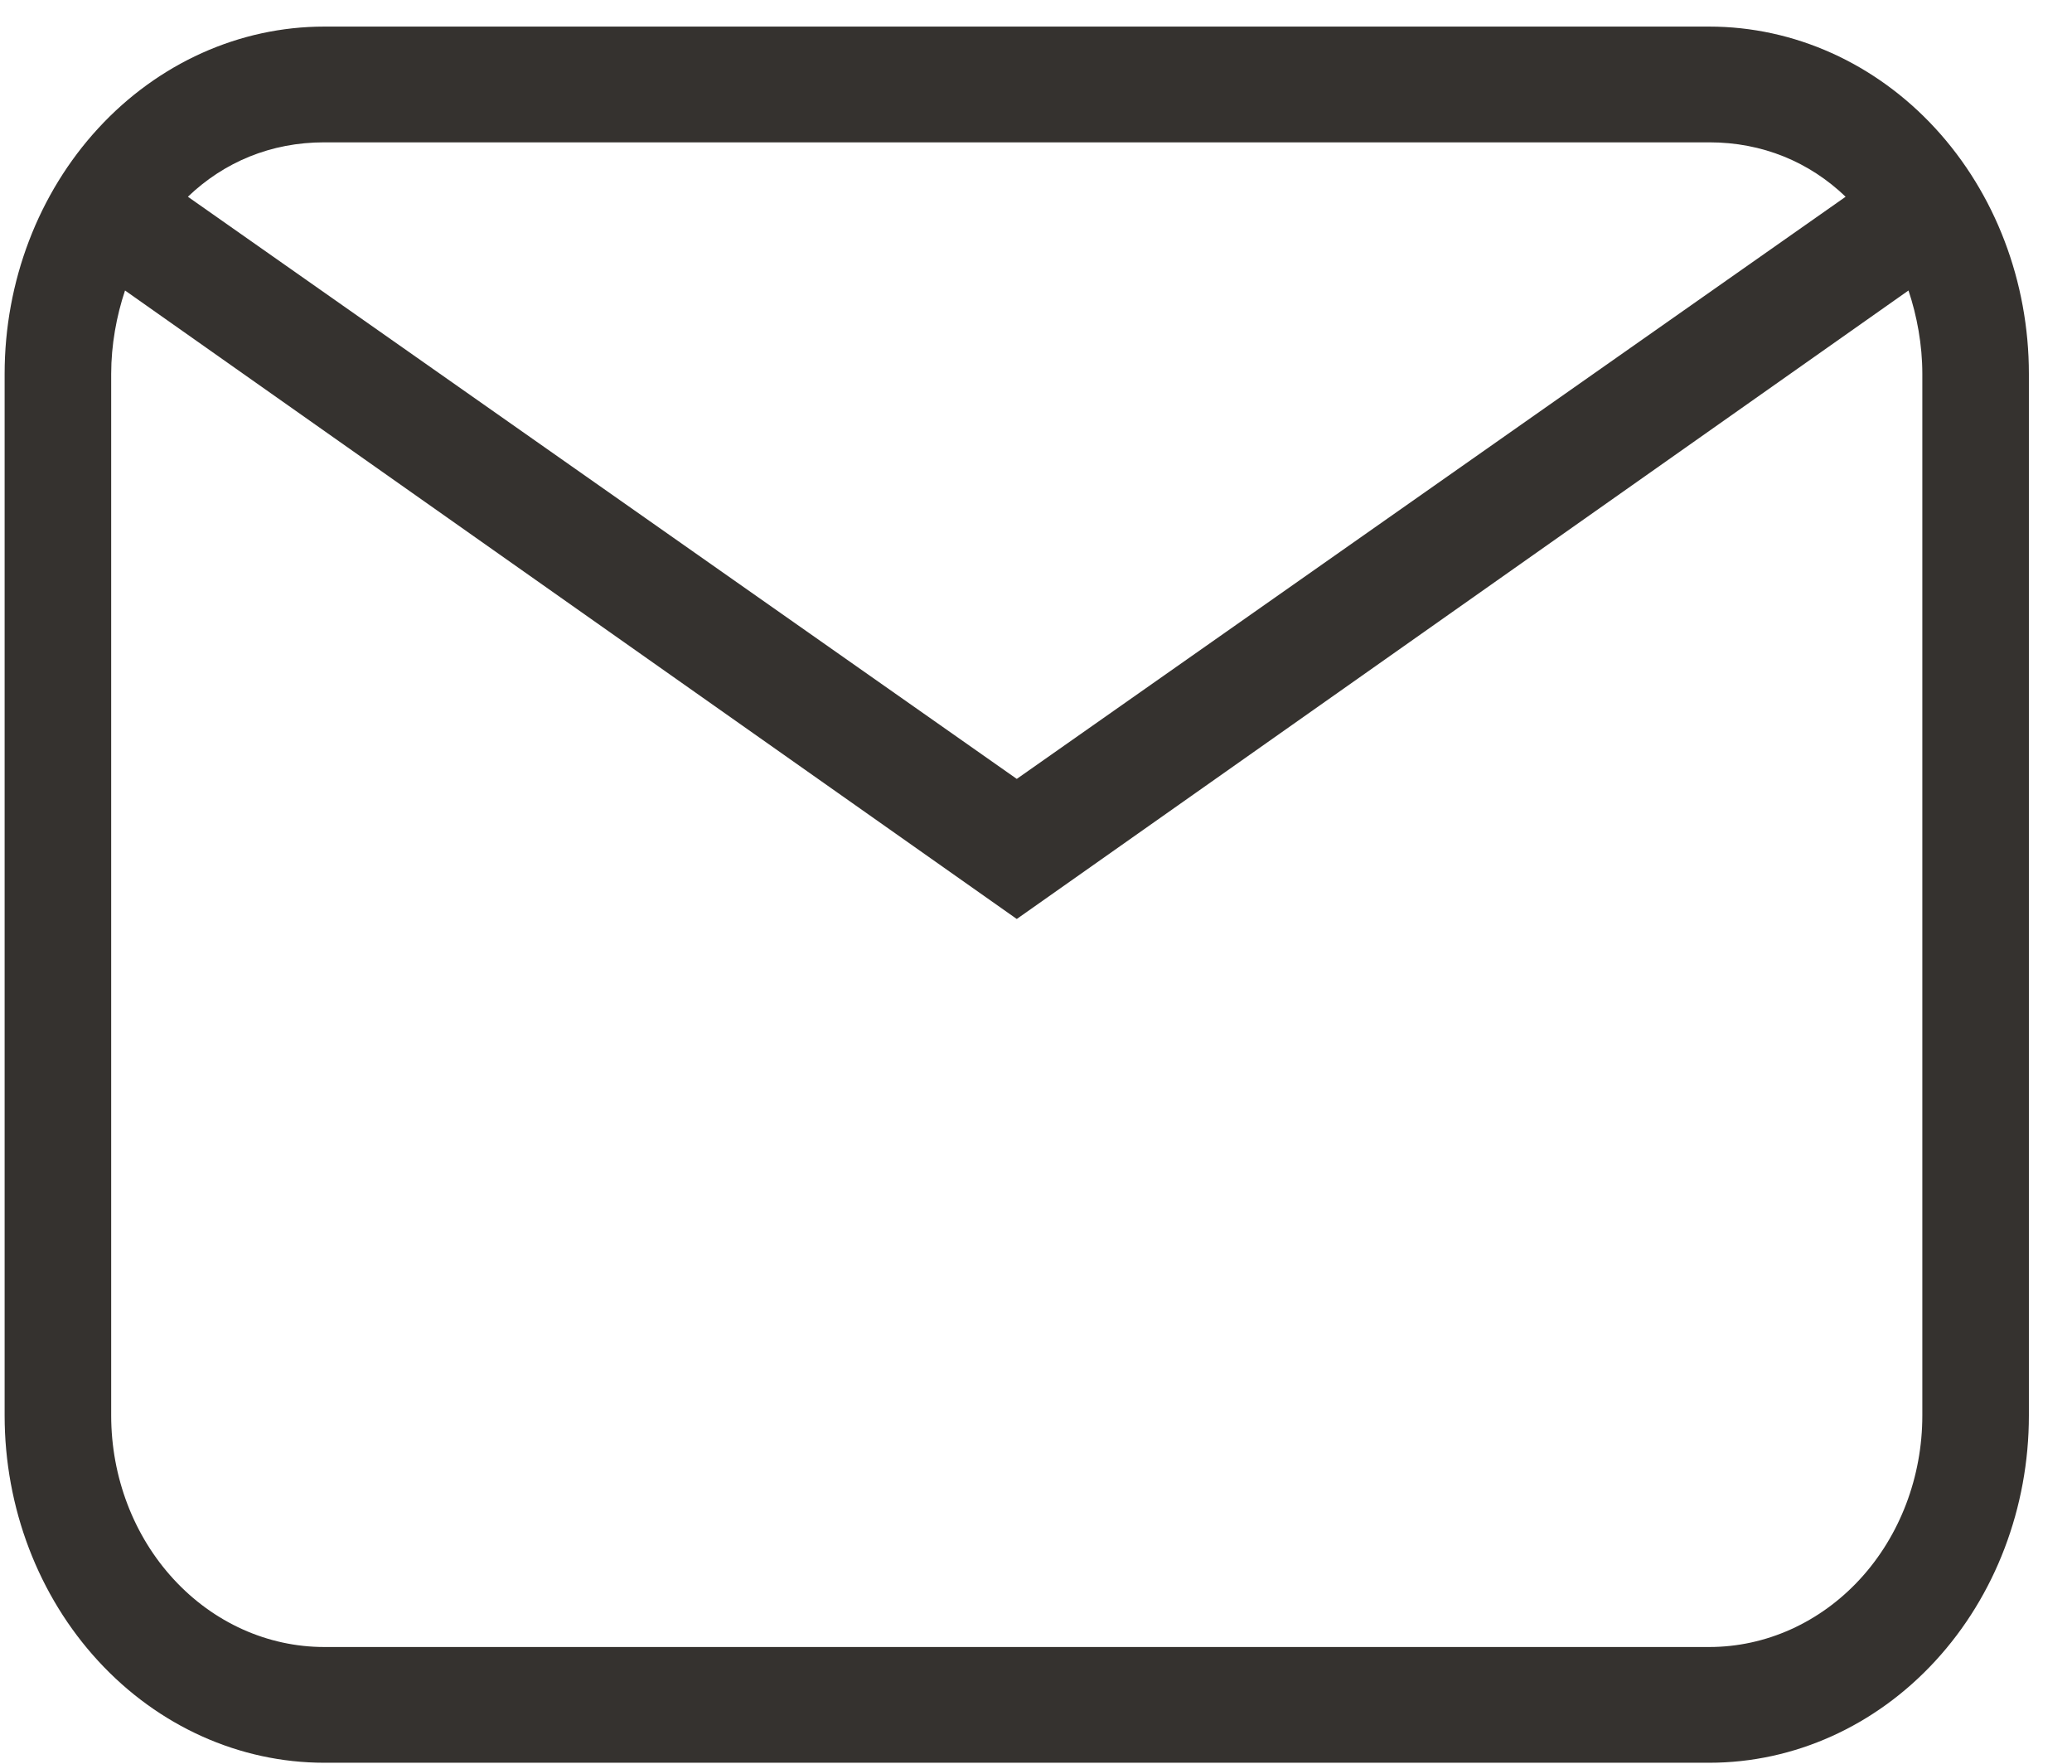 <svg width="47" height="40" viewBox="0 0 47 40" fill="none" xmlns="http://www.w3.org/2000/svg">
<path d="M7.355 0.603H38.772C40.695 0.603 42.539 1.433 43.898 2.909C45.258 4.386 46.022 6.389 46.022 8.478V32.103C46.022 34.191 45.258 36.195 43.898 37.671C42.539 39.148 40.695 39.978 38.772 39.978H7.355C5.432 39.978 3.588 39.148 2.229 37.671C0.869 36.195 0.105 34.191 0.105 32.103V8.478C0.105 6.389 0.869 4.386 2.229 2.909C3.588 1.433 5.432 0.603 7.355 0.603ZM7.355 3.228C6.147 3.228 5.084 3.674 4.262 4.462L23.064 17.665L41.865 4.462C41.044 3.674 39.98 3.228 38.772 3.228H7.355ZM23.064 20.842L2.836 6.588C2.643 7.165 2.522 7.822 2.522 8.478V32.103C2.522 33.495 3.031 34.831 3.938 35.815C4.844 36.8 6.073 37.353 7.355 37.353H38.772C40.054 37.353 41.283 36.8 42.19 35.815C43.096 34.831 43.605 33.495 43.605 32.103V8.478C43.605 7.822 43.484 7.165 43.291 6.588L23.064 20.842Z" fill="#35322F"/>
</svg>
